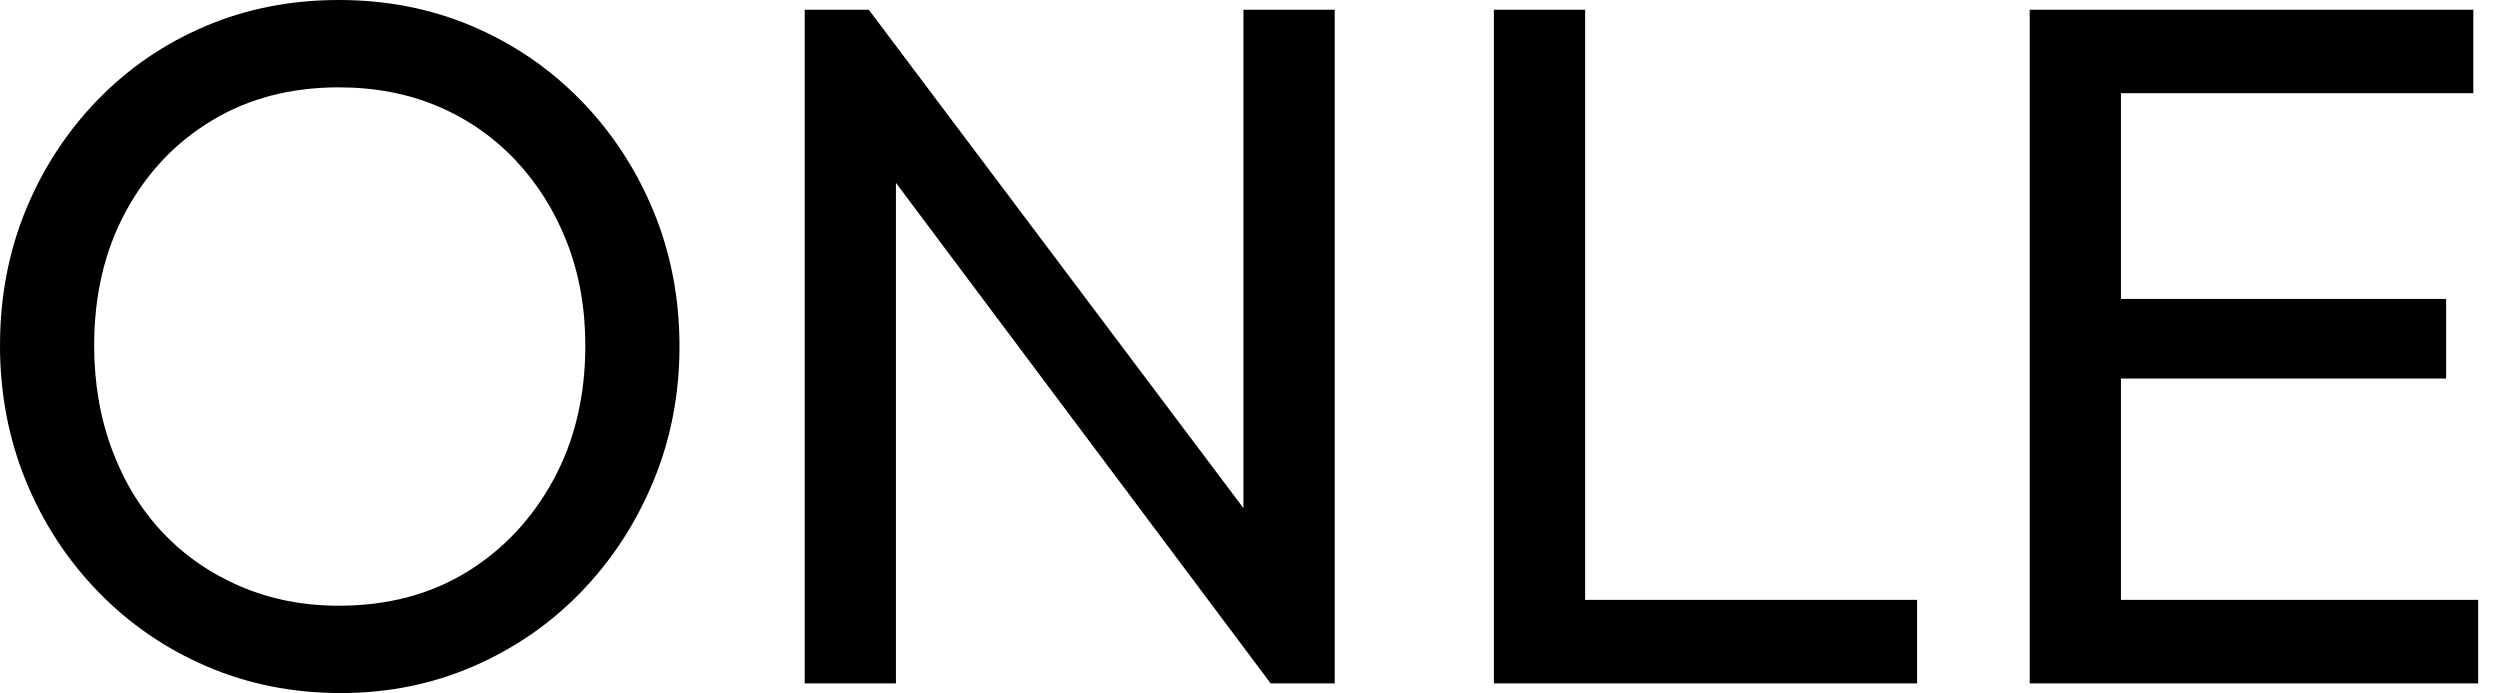 <svg baseProfile="full" height="28" version="1.1" viewBox="0 0 101 28" width="101" xmlns="http://www.w3.org/2000/svg" xmlns:ev="http://www.w3.org/2001/xml-events" xmlns:xlink="http://www.w3.org/1999/xlink"><defs /><g><path d="M15.608 28.0Q12.706 28.0 10.196 26.922Q7.686 25.843 5.804 23.902Q3.922 21.961 2.882 19.412Q1.843 16.863 1.843 13.961Q1.843 11.02 2.882 8.49Q3.922 5.961 5.784 4.039Q7.647 2.118 10.137 1.059Q12.627 0.0 15.529 0.0Q18.431 0.0 20.922 1.059Q23.412 2.118 25.294 4.039Q27.176 5.961 28.235 8.51Q29.294 11.059 29.294 14Q29.294 16.902 28.235 19.451Q27.176 22.0 25.314 23.922Q23.451 25.843 20.961 26.922Q18.471 28.0 15.608 28.0ZM15.529 24.471Q18.471 24.471 20.686 23.118Q22.902 21.765 24.196 19.392Q25.49 17.02 25.49 13.961Q25.49 11.686 24.745 9.784Q24.0 7.882 22.667 6.471Q21.333 5.059 19.529 4.294Q17.725 3.529 15.529 3.529Q12.627 3.529 10.412 4.863Q8.196 6.196 6.922 8.549Q5.647 10.902 5.647 13.961Q5.647 16.235 6.373 18.176Q7.098 20.118 8.412 21.51Q9.725 22.902 11.549 23.686Q13.373 24.471 15.529 24.471Z M34.353 27.608V0.392H36.941L38.039 4.667V27.608ZM53.176 27.608 36.471 5.294 36.941 0.392 53.686 22.667ZM53.176 27.608 52.078 23.569V0.392H55.765V27.608Z M62.196 27.608V0.392H65.882V27.608ZM64.706 27.608V24.235H79.294V27.608Z M83.843 27.608V0.392H87.529V27.608ZM86.353 27.608V24.235H101.961V27.608ZM86.353 15.294V12.078H100.667V15.294ZM86.353 3.765V0.392H101.765V3.765Z " fill="rgb(0,0,0)" transform="translate(-1.843, 0)" /></g></svg>